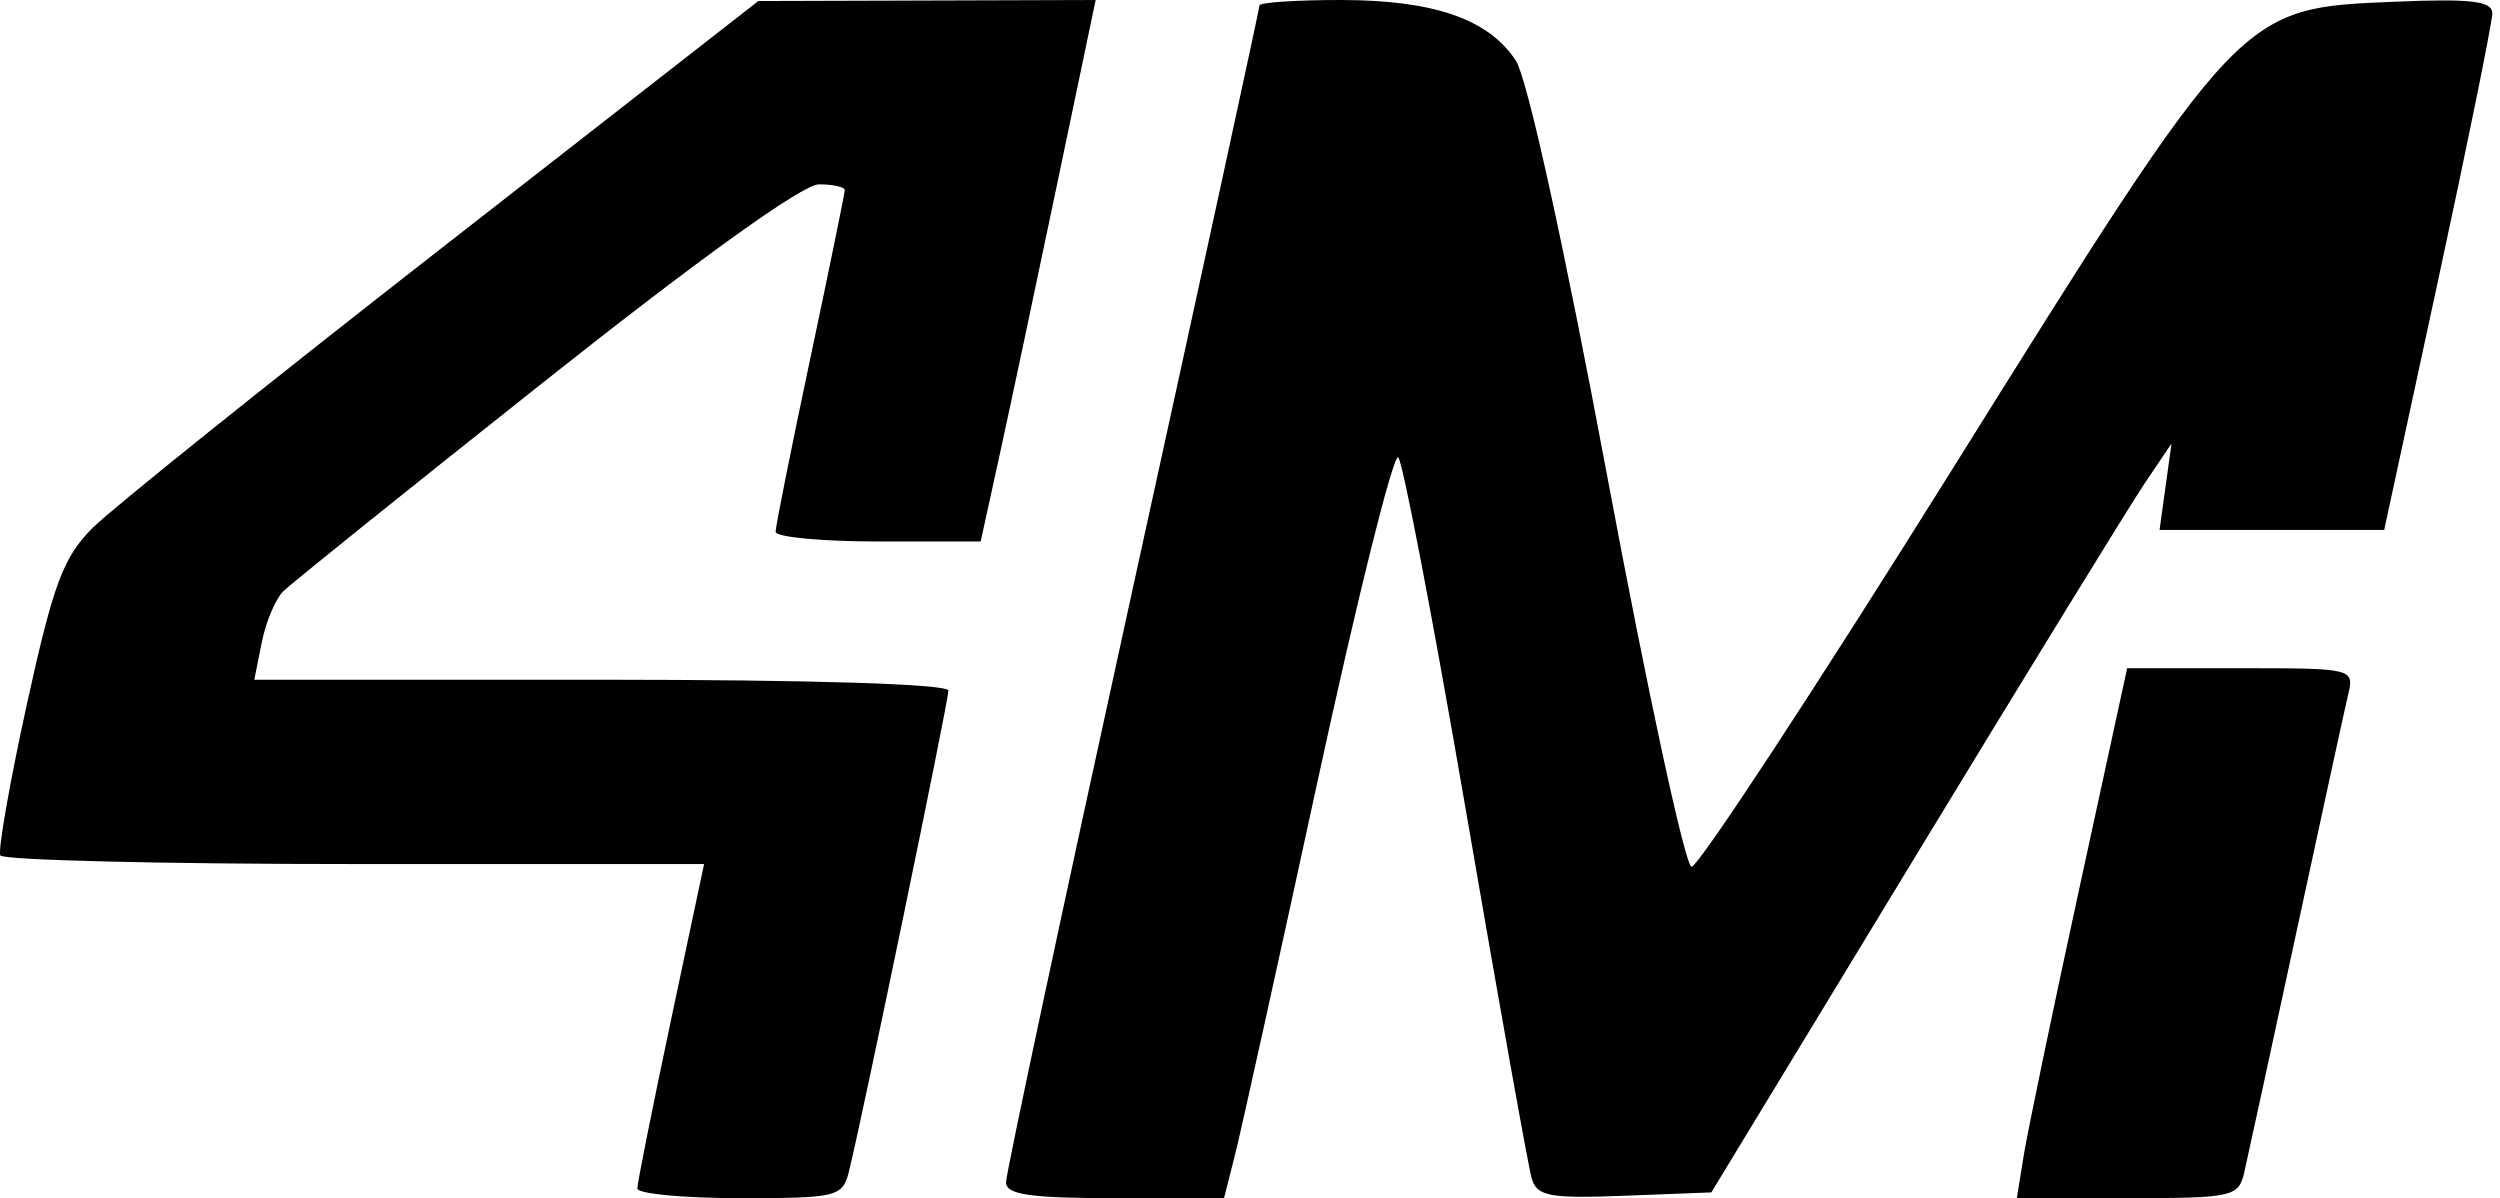 <svg width="217" height="104" viewBox="0 0 217 104" fill="none" xmlns="http://www.w3.org/2000/svg">
<path fill-rule="evenodd" clip-rule="evenodd" d="M38.445 21.442C23.387 33.186 9.708 44.153 8.048 45.813C5.482 48.379 4.624 50.682 2.325 61.166C0.838 67.95 -0.195 73.838 0.031 74.25C0.256 74.662 14.092 75 30.777 75H61.114L58.218 88.658C56.626 96.169 55.323 102.694 55.323 103.158C55.323 103.621 59.324 104 64.215 104C72.695 104 73.133 103.892 73.692 101.667C74.799 97.254 82.323 60.884 82.323 59.942C82.323 59.373 70.386 59 52.198 59H22.073L22.72 55.763C23.076 53.983 23.92 51.981 24.595 51.315C25.271 50.648 35.498 42.431 47.323 33.054C60.727 22.424 69.67 16.003 71.073 16.002C72.31 16.001 73.323 16.227 73.323 16.505C73.323 16.783 71.973 23.379 70.323 31.163C68.673 38.947 67.323 45.695 67.323 46.158C67.323 46.621 71.328 47 76.223 47H85.122L86.712 39.75C87.587 35.763 89.832 25.188 91.702 16.25L95.103 0L80.463 0.045L65.823 0.09L38.445 21.442ZM109.323 0.473C109.323 0.733 104.373 23.511 98.323 51.09C92.273 78.67 87.323 101.857 87.323 102.618C87.323 103.697 89.399 104 96.784 104H106.246L107.196 100.25C107.718 98.188 110.955 83.542 114.389 67.705C117.823 51.867 120.965 39.267 121.372 39.705C121.778 40.142 124.431 54 127.266 70.5C130.102 87 132.661 101.306 132.953 102.291C133.412 103.841 134.493 104.042 141.014 103.791L148.544 103.5L166.183 74.461C175.885 58.49 184.872 43.865 186.155 41.961L188.487 38.5L187.968 42.25L187.449 46H197.199H206.948L211.646 24.25C214.229 12.288 216.339 1.891 216.333 1.147C216.325 0.09 214.484 -0.128 207.908 0.147C194.364 0.715 194.656 0.406 169.323 40.95C157.498 59.876 147.373 75.303 146.823 75.232C146.273 75.162 142.991 59.961 139.53 41.452C135.774 21.366 132.567 6.777 131.576 5.263C129.206 1.647 124.444 0 116.355 0C112.487 0 109.323 0.213 109.323 0.473ZM180.456 77.25C178.156 87.838 176.001 98.188 175.667 100.25L175.061 104H184.673C193.82 104 194.31 103.891 194.804 101.75C195.09 100.513 197.117 91.175 199.309 81C201.502 70.825 203.535 61.487 203.828 60.25C204.353 58.033 204.218 58 194.5 58H184.638L180.456 77.25Z" fill="black"/>
</svg>
